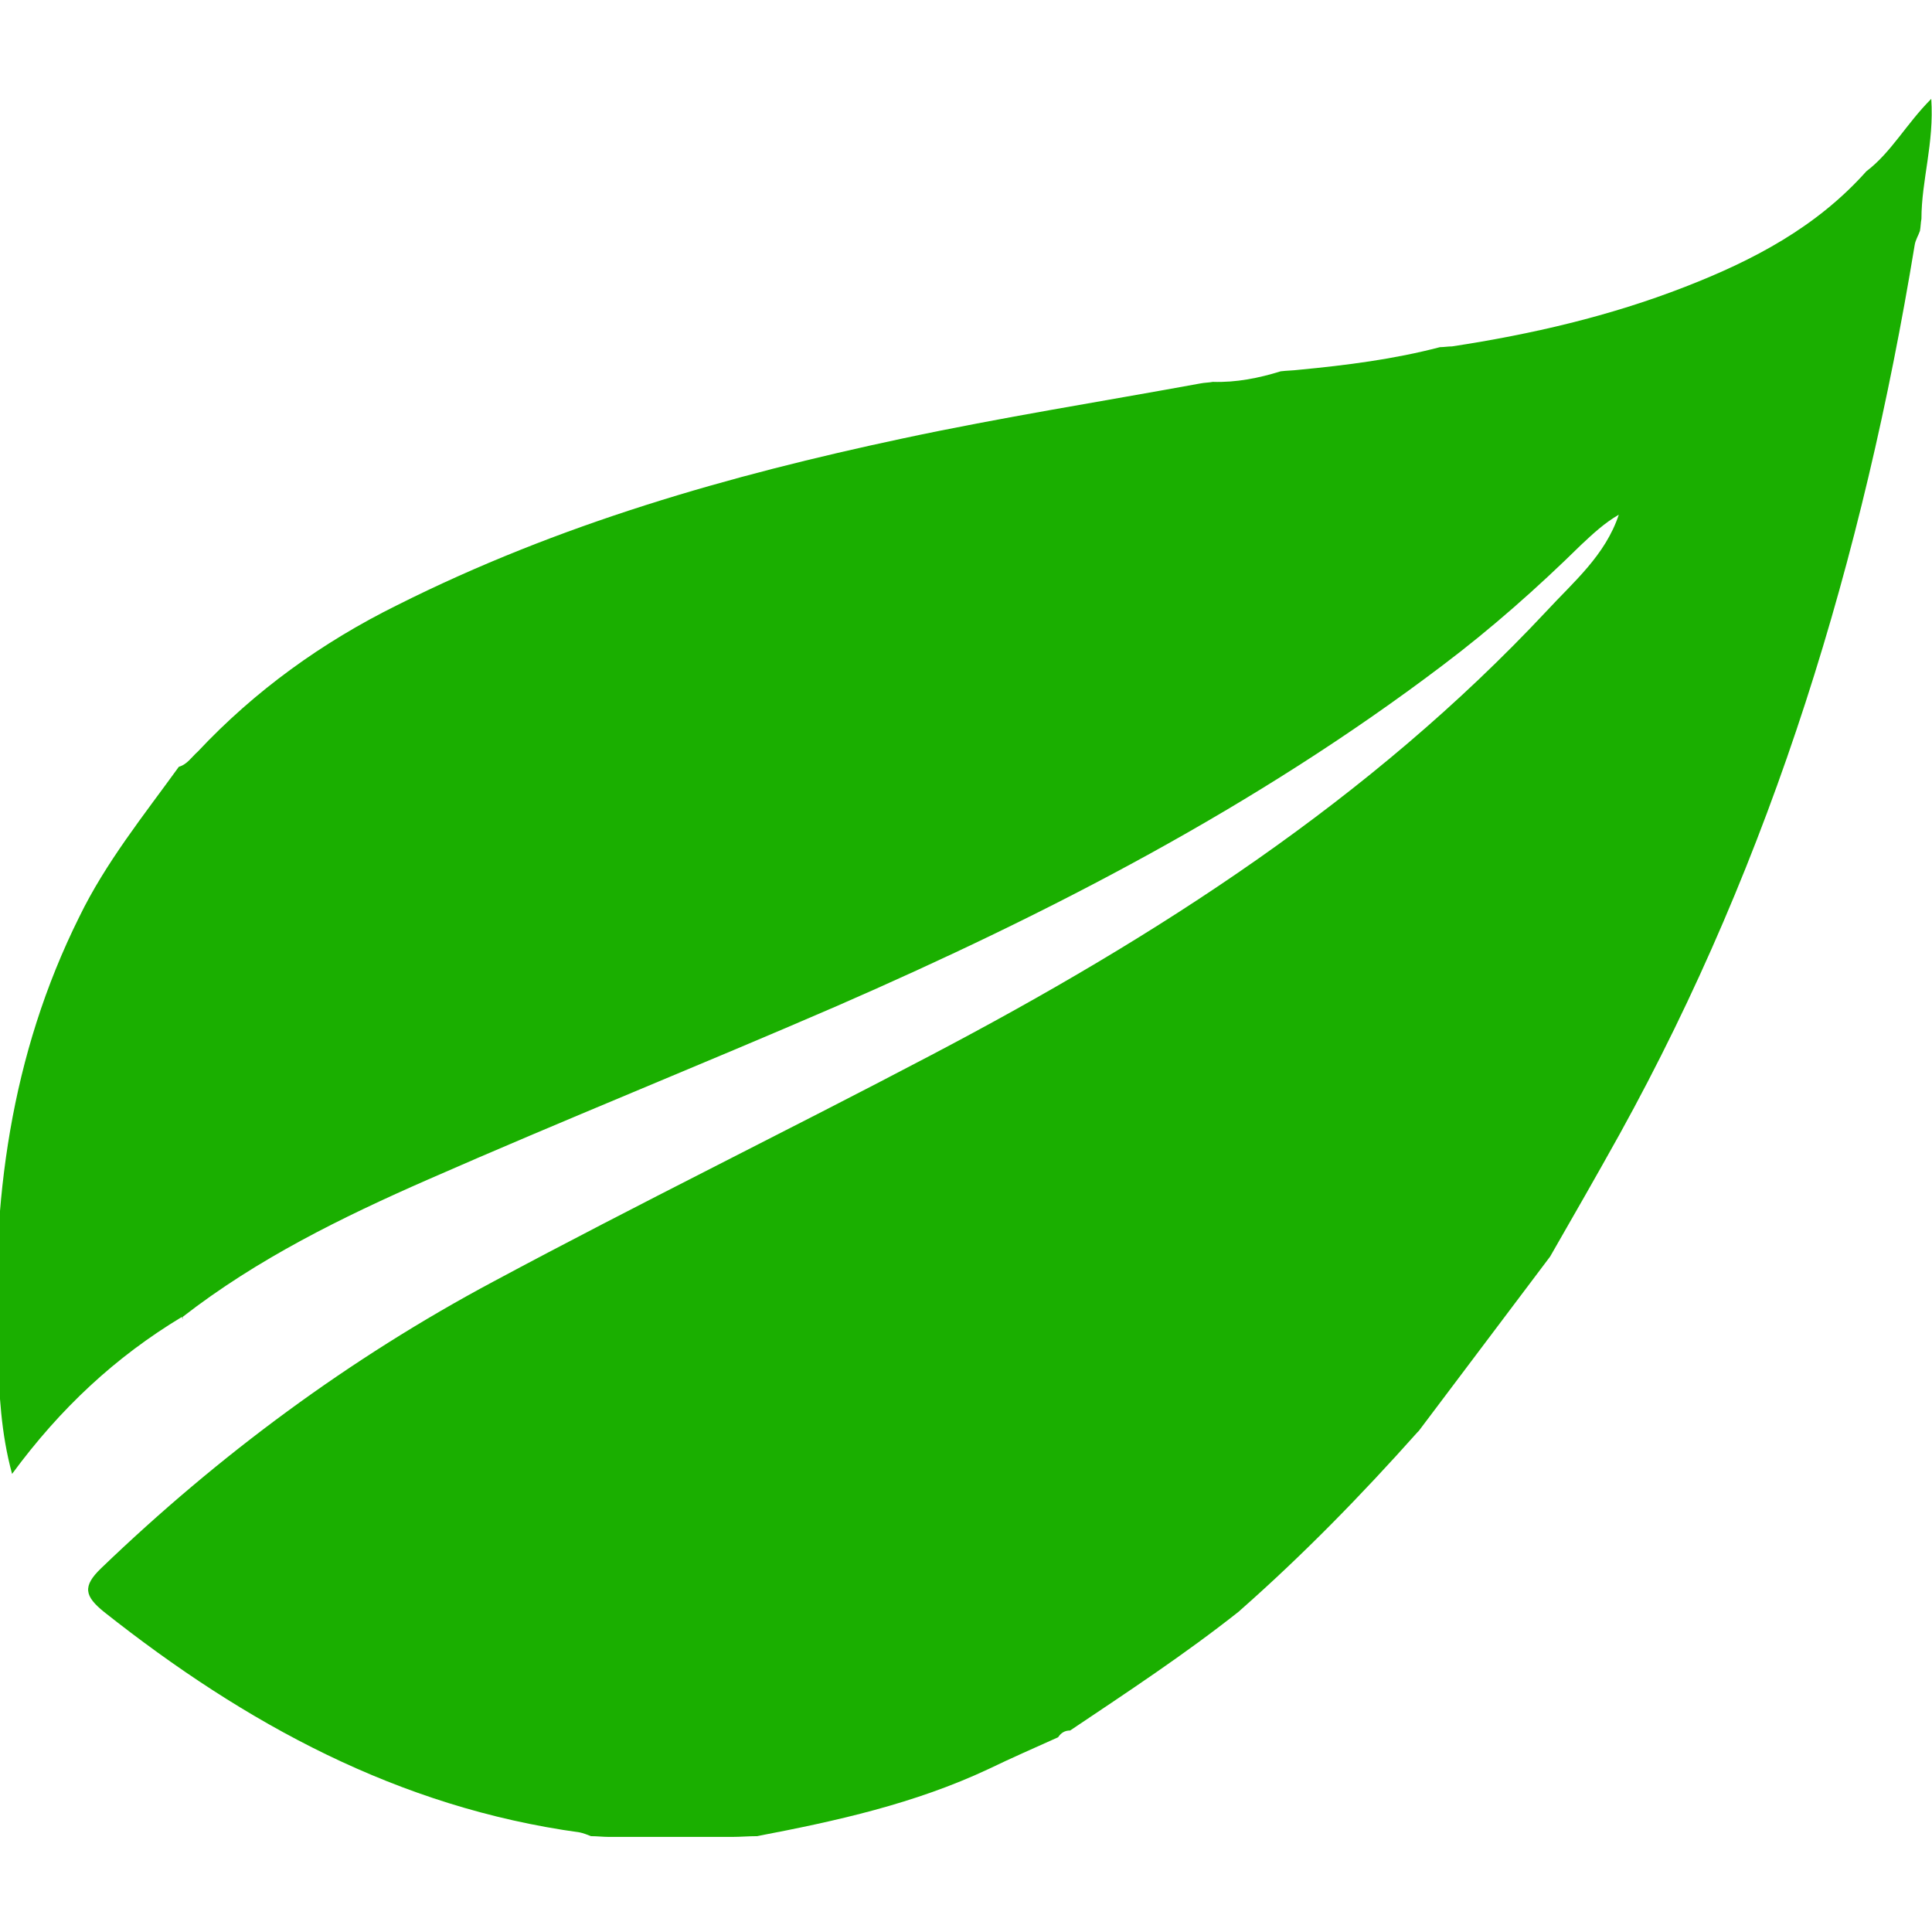 <?xml version="1.0" encoding="utf-8"?>
<!-- Generator: Adobe Illustrator 23.0.1, SVG Export Plug-In . SVG Version: 6.00 Build 0)  -->
<!DOCTYPE svg PUBLIC "-//W3C//DTD SVG 1.1//EN" "http://www.w3.org/Graphics/SVG/1.1/DTD/svg11.dtd">
<svg version="1.1" id="Camada_1" xmlns:x="http://ns.adobe.com/Extensibility/1.0/" xmlns:i="http://ns.adobe.com/AdobeIllustrator/10.0/" xmlns:graph="http://ns.adobe.com/Graphs/1.0/"
	 xmlns="http://www.w3.org/2000/svg" xmlns:xlink="http://www.w3.org/1999/xlink" x="0px" y="0px" viewBox="0 0 256 256"
	 style="enable-background:new 0 0 256 256;" xml:space="preserve">
<style type="text/css">
	.st0{fill:#1AAF00;}
</style>
<path class="st0" d="M169.7,49.2c0.8-0.1,1.6-0.1,2.4-0.2c6.3-0.6,12.6-1.4,18.7-3c0.5,0,1.1-0.1,1.6-0.1c10.5-1.6,20.9-4,30.9-7.9
	c9-3.5,17.4-7.9,24-15.3l-0.2-0.3c0,0,0.2,0.3,0.2,0.3c3.3-2.5,5.3-6.3,8.6-9.6c0.4,5.9-1.3,10.8-1.3,15.9c-0.1,0.5-0.1,1.1-0.2,1.6
	c-0.2,0.6-0.6,1.2-0.7,1.9c-6.8,41.3-18.7,80.9-39.1,117.8c-3,5.4-6.1,10.8-9.2,16.2c0,0,0,0,0,0c-5.8,7.7-11.6,15.4-17.4,23.1
	c0,0-0.2,0.2-0.2,0.2c-7.4,8.3-15.1,16.2-23.5,23.6c0,0-0.1,0.1-0.1,0.1c-7.2,5.7-14.8,10.7-22.4,15.8c-0.7,0-1.2,0.3-1.6,0.9
	c-3.1,1.4-6.1,2.7-9.2,4.2c-9.8,4.6-20.2,6.9-30.7,8.9c-1.1,0-2.2,0.1-3.3,0.1c-5.4,0-10.9,0-16.3,0c-0.8,0-1.6-0.1-2.4-0.1
	c-0.5-0.2-1-0.4-1.5-0.5c-24-3.3-44.3-14.4-63-29.2c-2.6-2.1-2.9-3.4-0.4-5.8c15.6-15,32.9-27.8,52-38c19.2-10.3,38.8-19.9,58-30
	c29.9-15.7,58.2-33.9,81.5-58.8c3.6-3.9,7.8-7.4,9.6-12.8c-1.9,1.1-3.4,2.5-5,4c-5.8,5.7-11.9,11.1-18.4,16
	c-24.7,18.7-52,32.8-80.2,45.1c-18,7.8-36.2,15.1-54.2,23c-11.4,5-22.6,10.5-32.5,18.2l0,0.3c0,0-0.1-0.3-0.1-0.3
	c-8.8,5.3-16.1,12.1-22.5,20.8c-1.5-5.5-1.7-10.7-1.9-15.8c-0.9-20.2,1.7-39.7,10.8-58c3.5-7.2,8.5-13.4,13.2-19.9c0,0,0,0,0,0
	c1.1-0.3,1.7-1.3,2.5-2c7.6-8.1,16.5-14.5,26.4-19.4C74.1,69.4,96.6,63,119.6,58.1c13.1-2.8,26.4-4.9,39.5-7.3
	c0.5-0.1,1.1-0.1,1.6-0.2C163.8,50.7,166.8,50.1,169.7,49.2z"/>
</svg>
